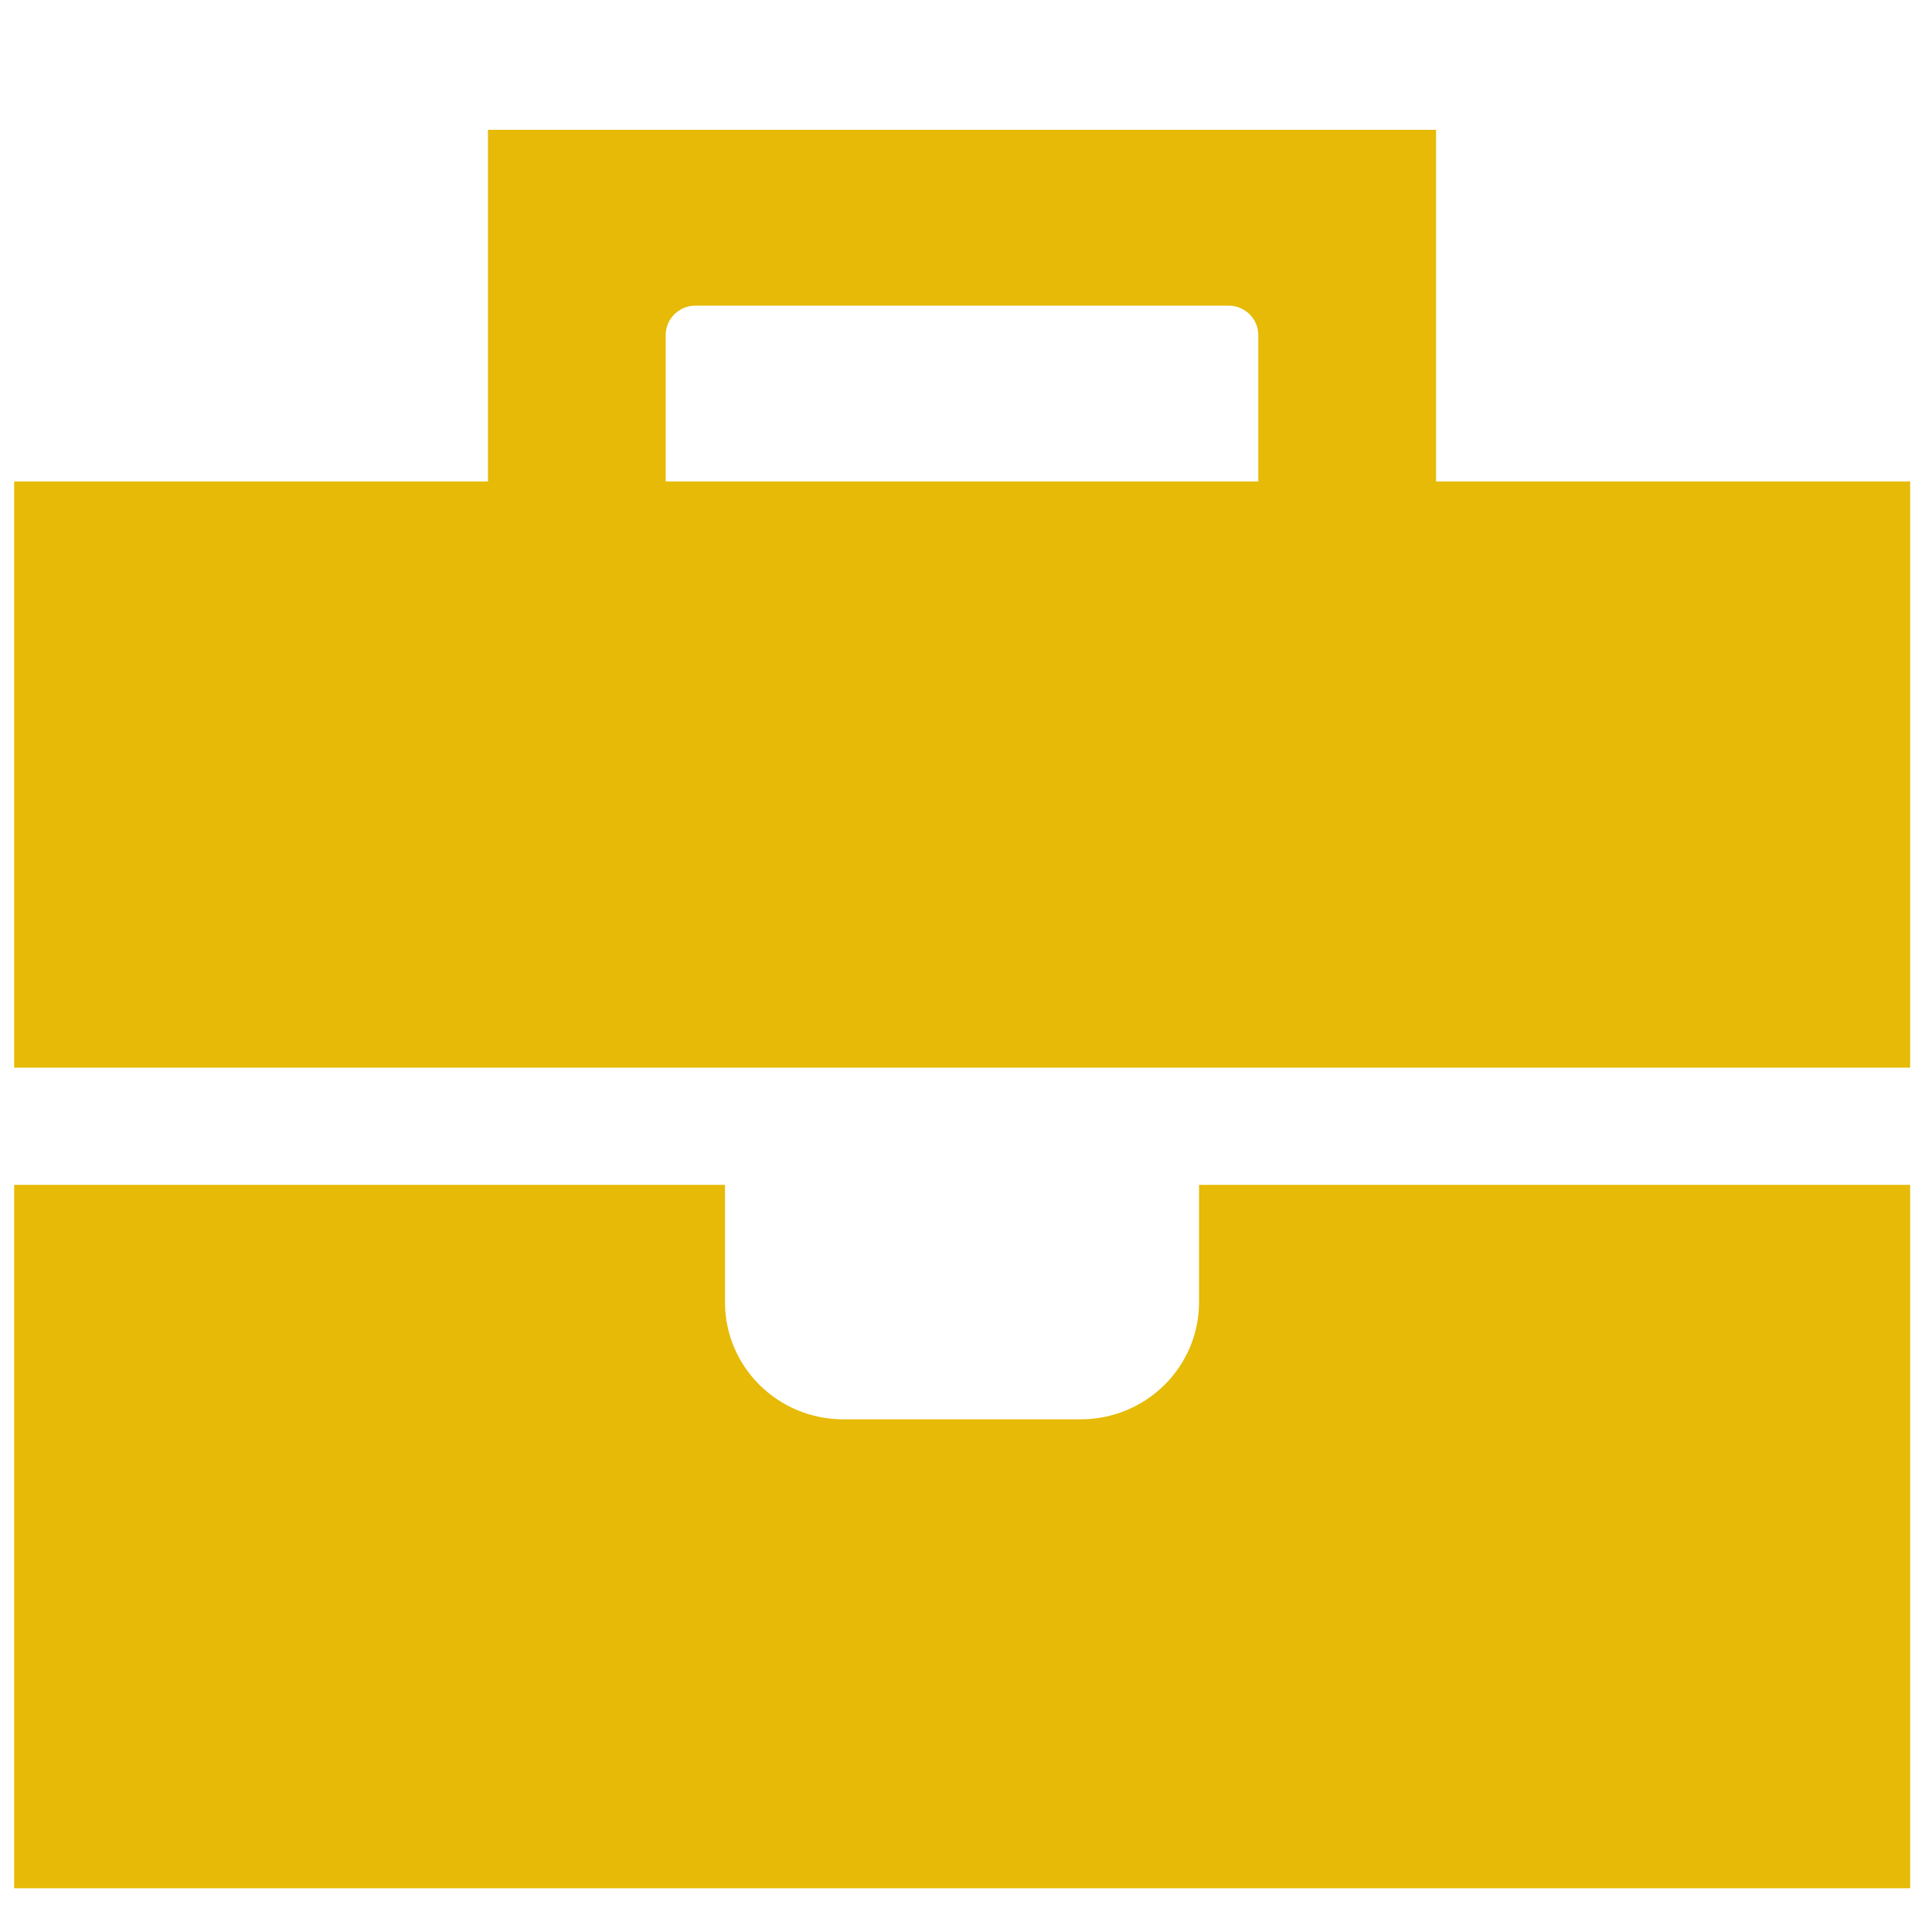 <svg width="48" height="48" viewBox="0 0 48 48" fill="none" xmlns="http://www.w3.org/2000/svg">
<g clip-path="url(#clip0_2930_1000)">
<path d="M17.275 7.594H30.526C30.931 7.594 31.262 7.922 31.262 8.322V11.963H16.539V8.322C16.539 7.922 16.87 7.594 17.275 7.594ZM12.123 3.225V11.963H0.344L0.344 26.526H18.012H29.79H47.457V11.963H35.679V3.225L12.123 3.225ZM47.457 29.438H29.79V32.35C29.79 33.962 28.474 35.263 26.845 35.263H20.956C19.327 35.263 18.012 33.962 18.012 32.35V29.438H0.344L0.344 46.913H47.457V29.438Z" fill="#E6BA06"/>
</g>
<defs>
<clipPath id="clip0_2930_1000">
<rect width="47.112" height="46.601" fill="white" transform="translate(0.352 0.825)"/>
</clipPath>
</defs>
</svg>
